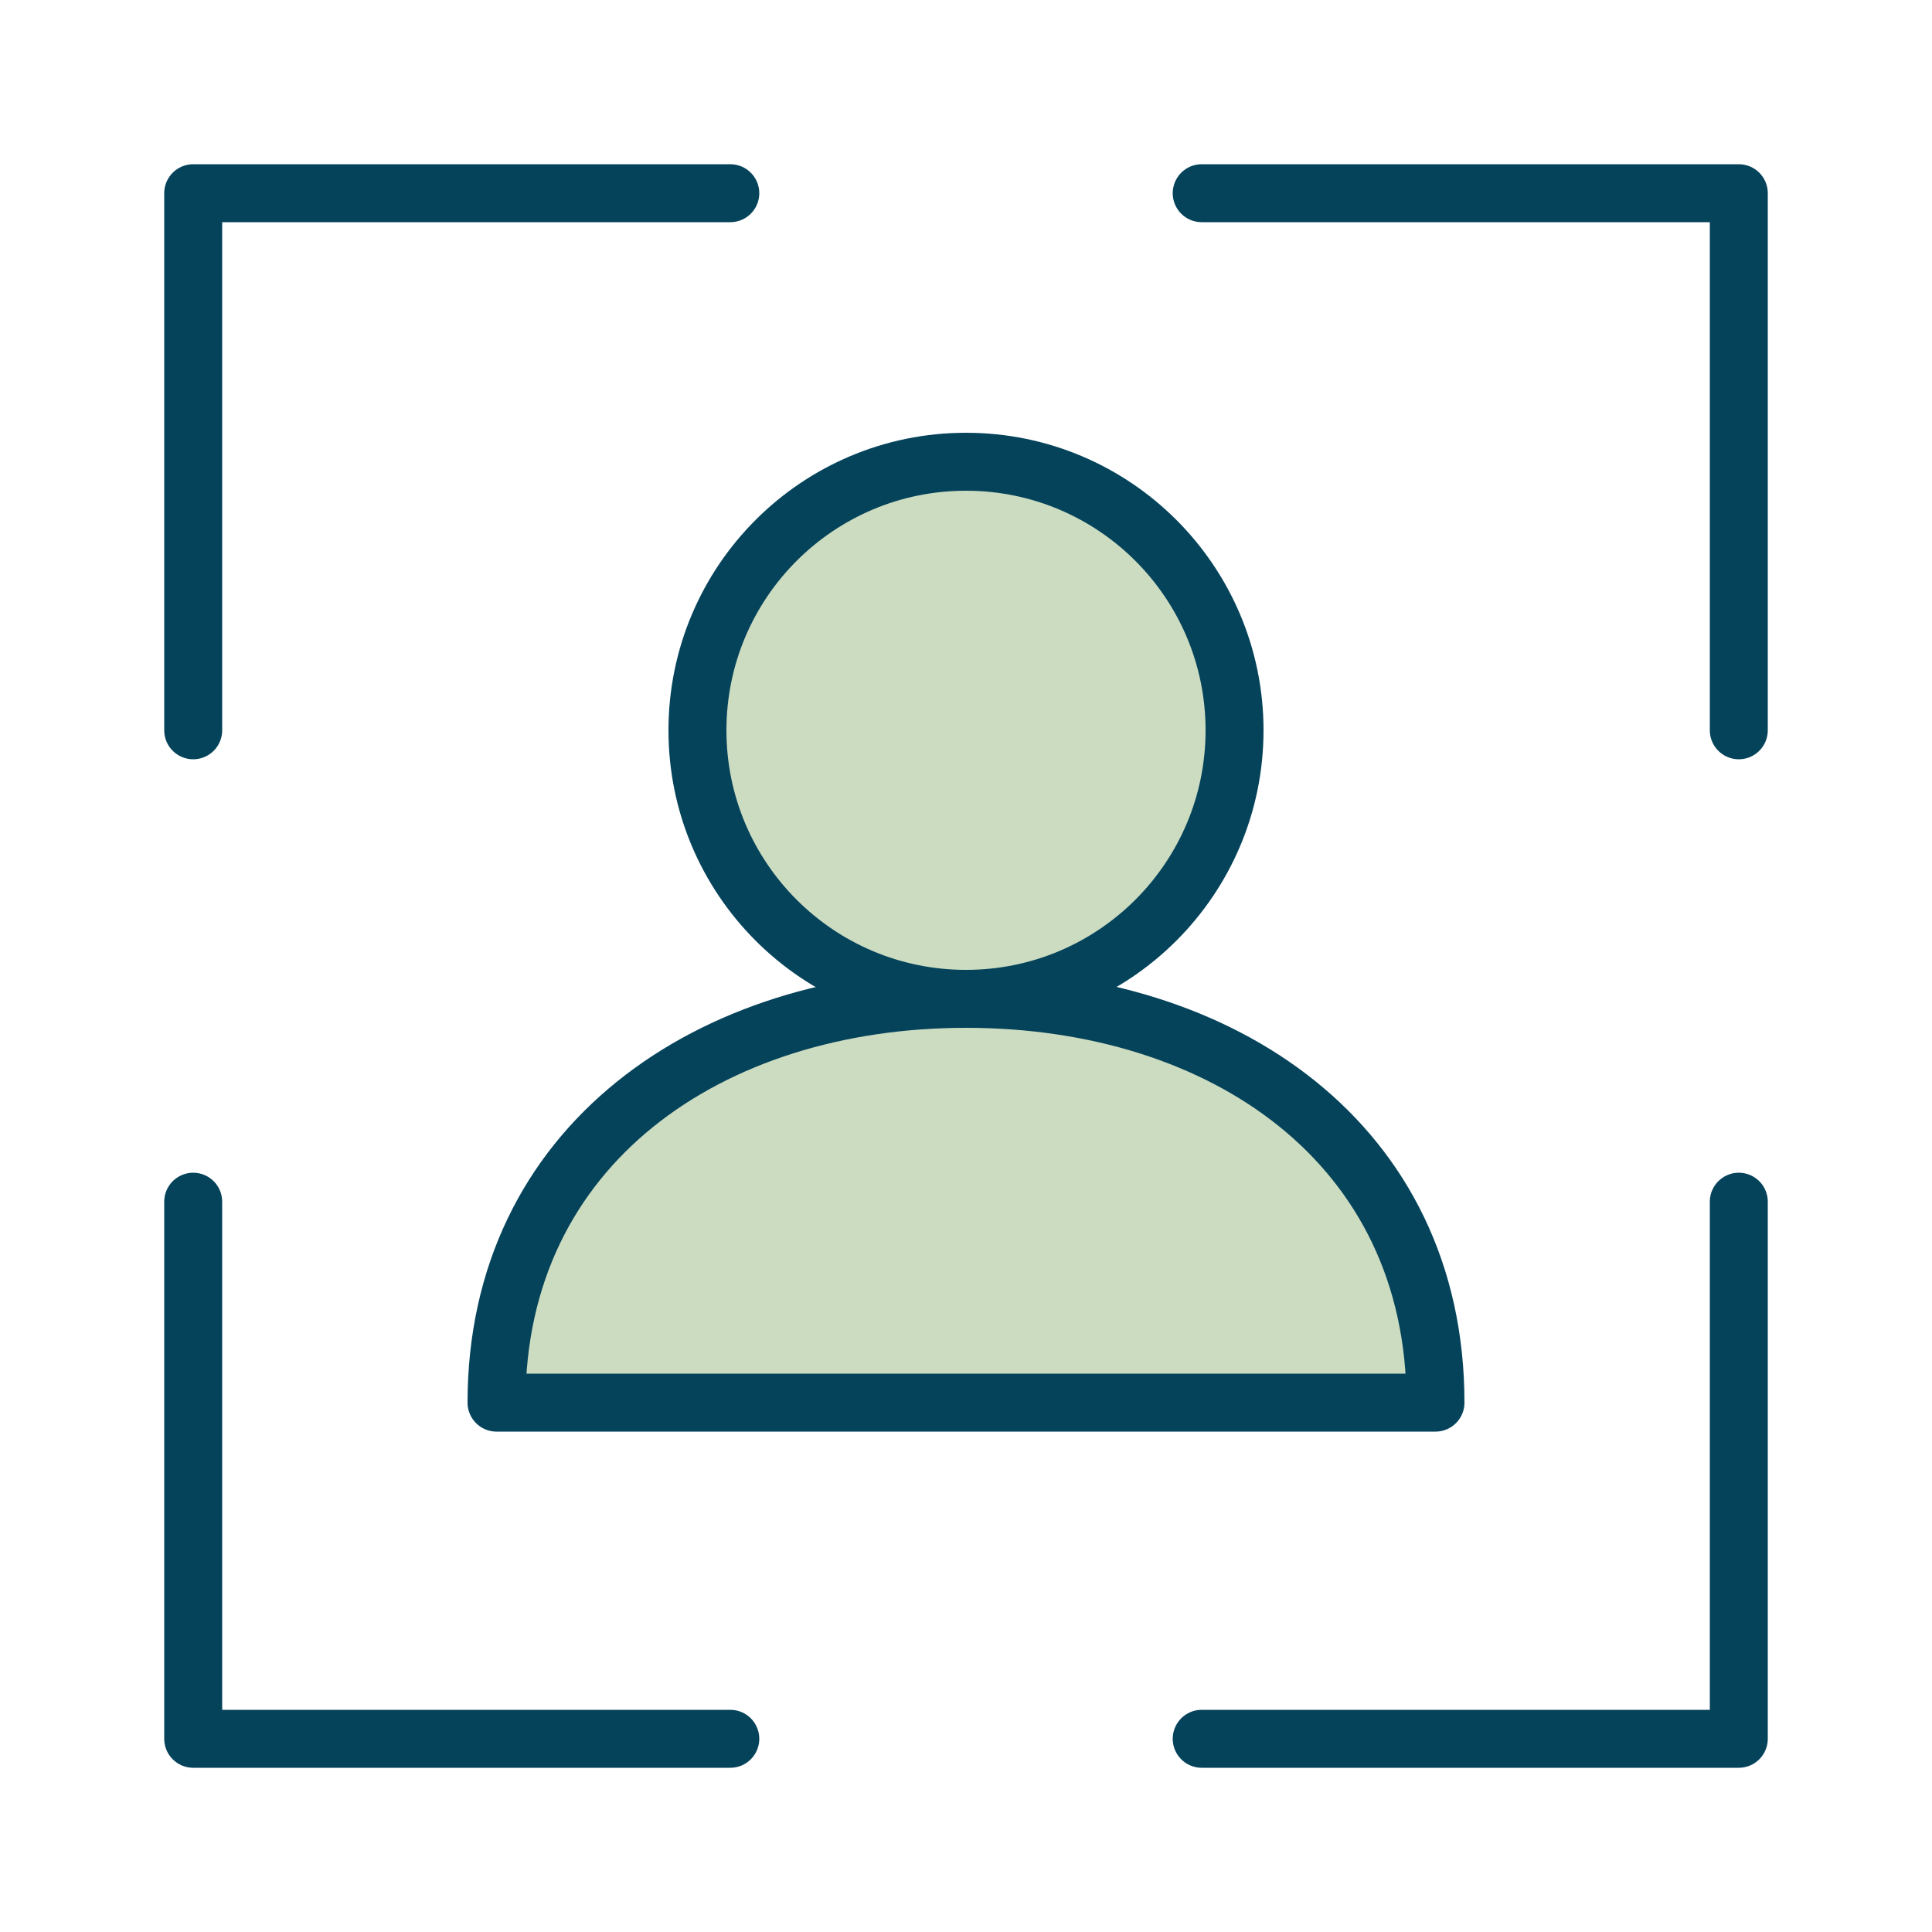 <?xml version="1.0" encoding="UTF-8"?>
<svg xmlns="http://www.w3.org/2000/svg" version="1.1" viewBox="0 0 100 100">
  <defs>
    <style>
      .cls-1 {
        fill: none;
      }

      .cls-1, .cls-2 {
        stroke: #05435b;
        stroke-linecap: round;
        stroke-linejoin: round;
        stroke-width: 3px;
      }

      .cls-2 {
        fill: #ccdcc1;
      }
    </style>
  </defs>
  <!-- Generator: Adobe Illustrator 28.6.0, SVG Export Plug-In . SVG Version: 1.2.0 Build 709)  -->
  <g>
    <g id="Ebene_1">
      <g>
        <polyline class="cls-1" points="37.8 90 10 90 10 62.2"/>
        <polyline class="cls-1" points="37.8 10 10 10 10 37.8"/>
        <polyline class="cls-1" points="62.2 90 90 90 90 62.2"/>
        <polyline class="cls-1" points="62.2 10 90 10 90 37.8"/>
        <circle class="cls-2" cx="50" cy="37.8" r="13.9"/>
        <path class="cls-2" d="M74.3,72.6H25.7c0-13.3,11-20.9,24.3-20.9s24.3,7.5,24.3,20.9Z"/>
      </g>
    </g>
  </g>
</svg>